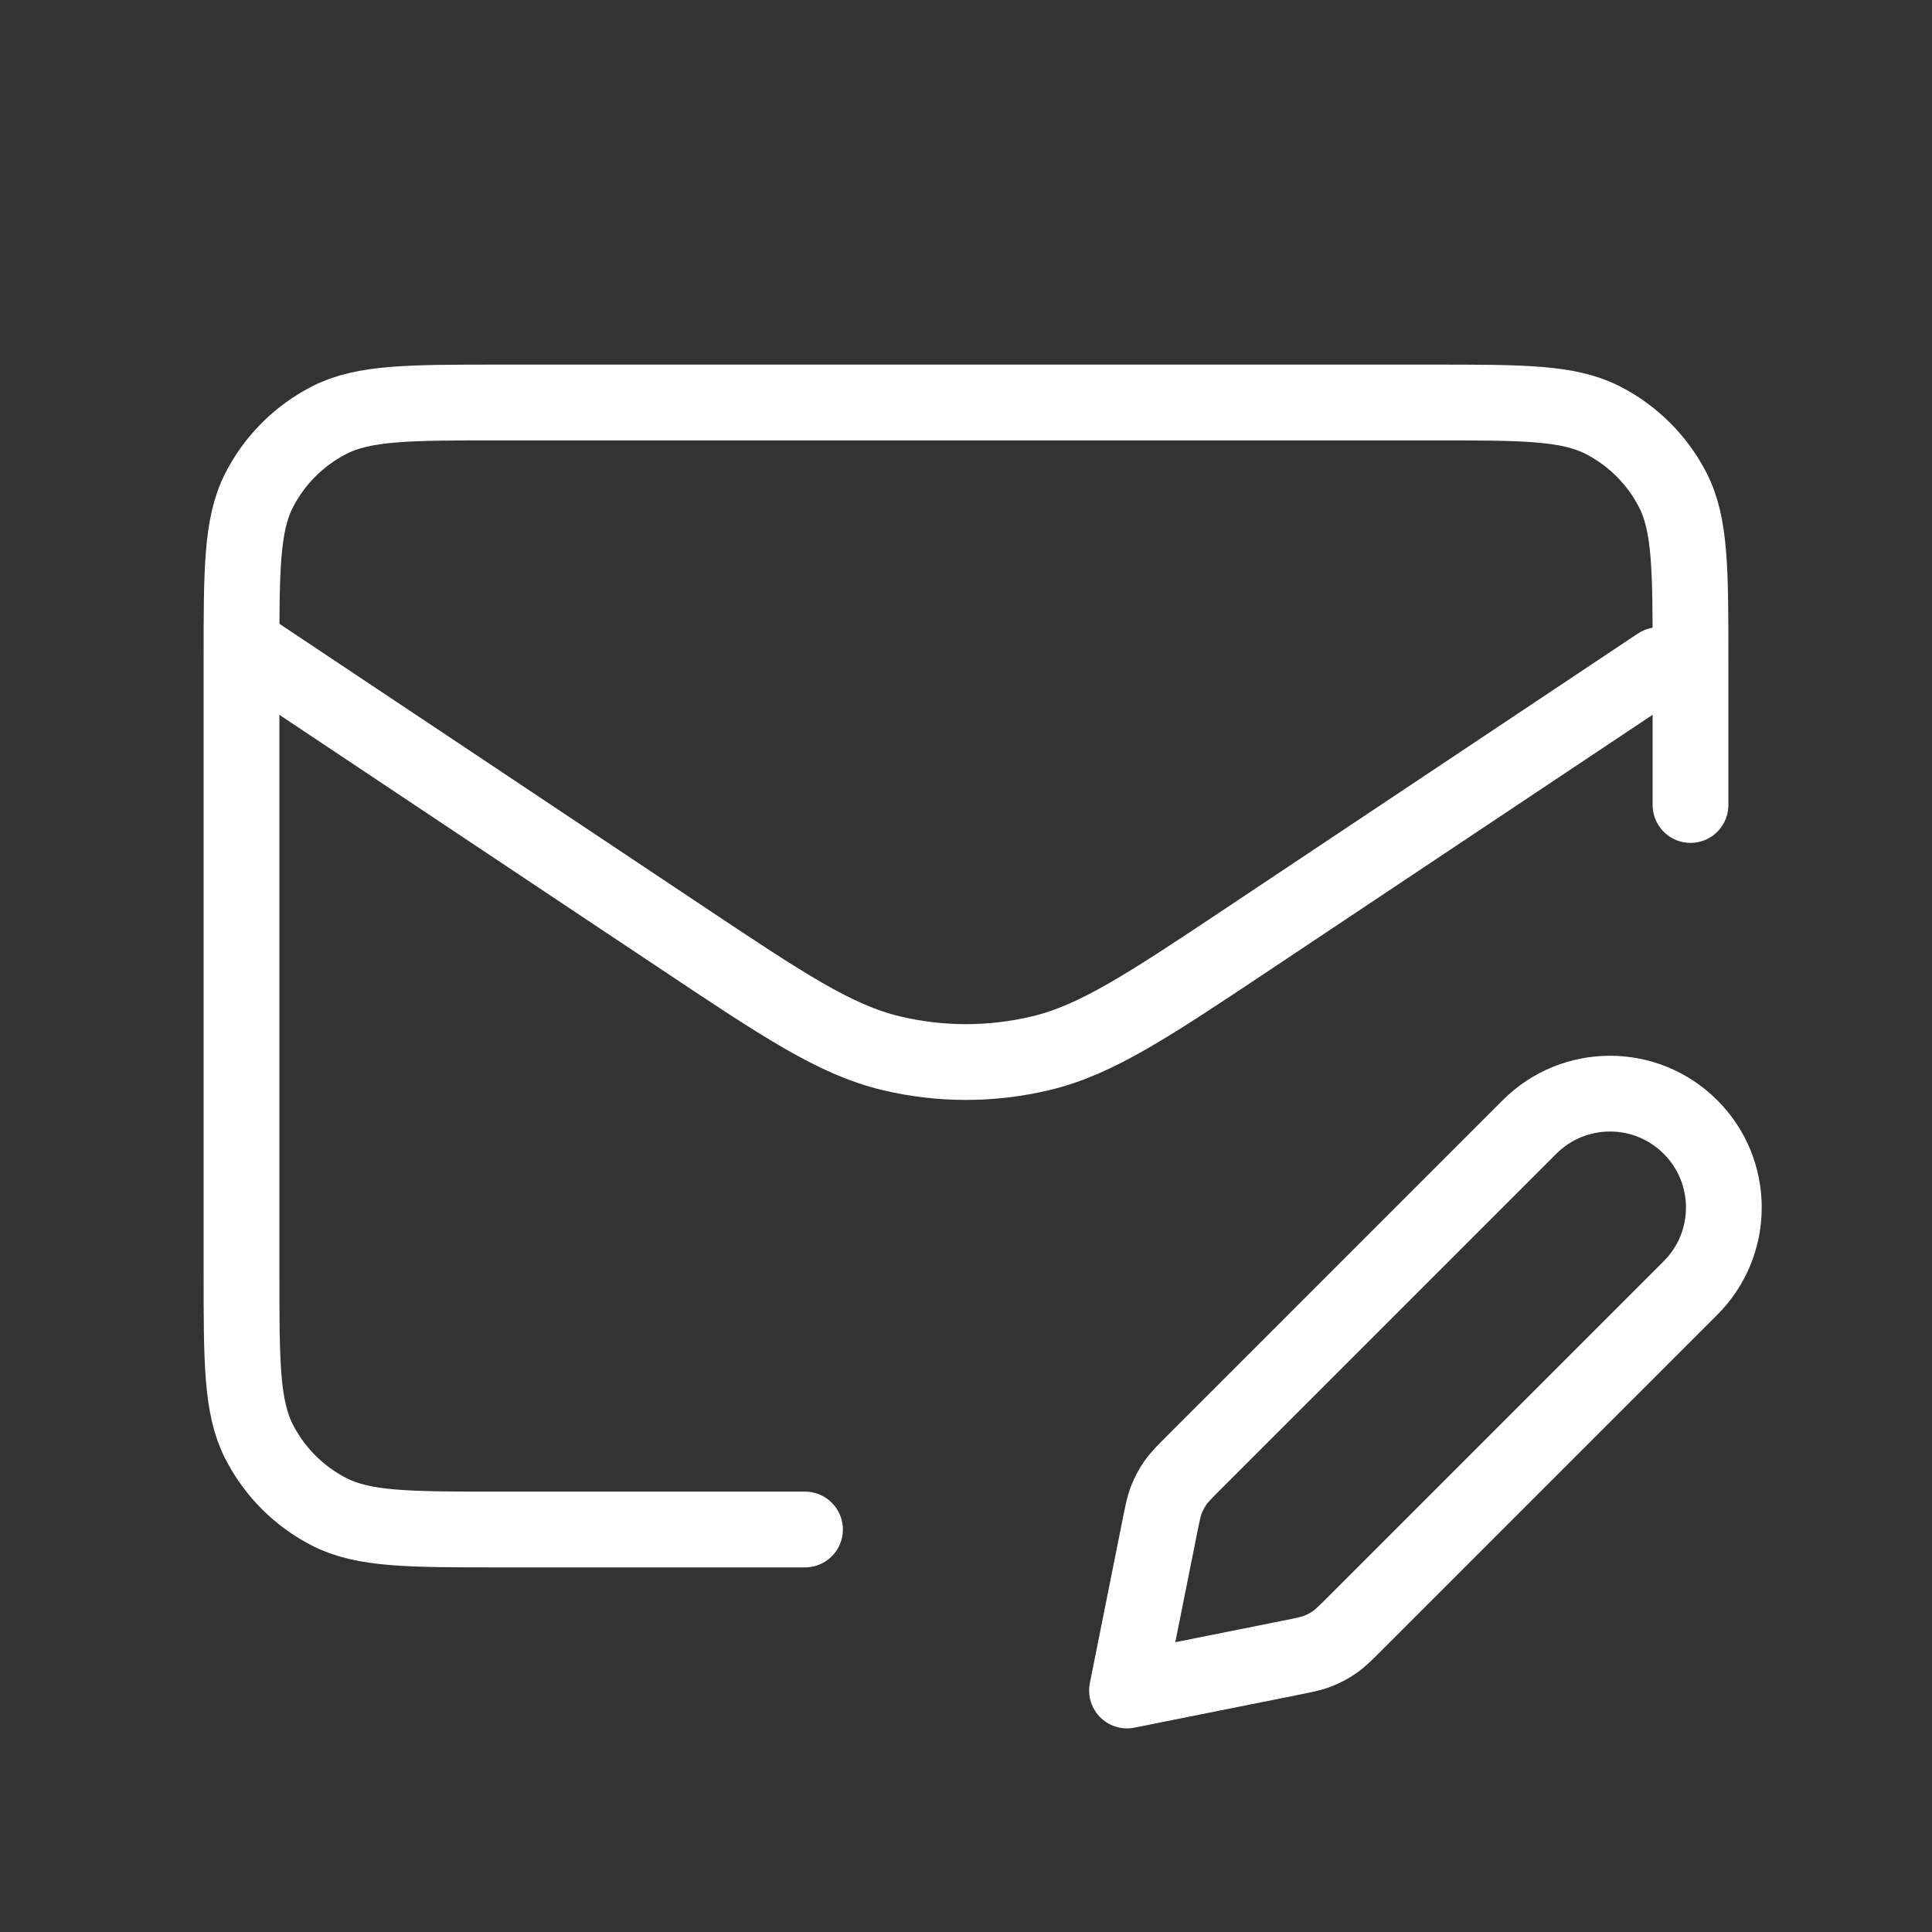 <svg width="51" height="51" viewBox="0 0 51 51" fill="none" xmlns="http://www.w3.org/2000/svg">
    <rect x="0" y="0" width="51" height="51" fill="#333333" stroke="none"/>
    <path d="M21.25 40.375H13.175C10.795 40.375 9.605 40.375 8.696 39.912C7.896 39.504 7.246 38.854 6.838 38.054C6.375 37.145 6.375 35.955 6.375 33.575V17.425C6.375 15.045 6.375 13.855 6.838 12.945C7.246 12.146 7.896 11.496 8.696 11.088C9.605 10.625 10.795 10.625 13.175 10.625H37.825C40.205 10.625 41.395 10.625 42.304 11.088C43.104 11.496 43.754 12.146 44.162 12.945C44.625 13.855 44.625 15.045 44.625 17.425V21.25M43.789 17.557L33.044 24.721C30.317 26.539 28.954 27.448 27.48 27.801C26.178 28.113 24.821 28.113 23.519 27.801C22.045 27.448 20.682 26.539 17.956 24.721L6.688 17.21M29.75 44.625L34.053 43.764C34.428 43.689 34.616 43.652 34.791 43.583C34.946 43.522 35.094 43.443 35.23 43.348C35.385 43.24 35.52 43.105 35.791 42.834L44.625 34C45.799 32.826 45.799 30.924 44.625 29.75C43.451 28.576 41.549 28.576 40.375 29.75L31.541 38.584C31.27 38.855 31.135 38.99 31.027 39.145C30.932 39.281 30.853 39.429 30.792 39.584C30.723 39.759 30.686 39.947 30.611 40.322L29.75 44.625Z" stroke="white" stroke-width="2" stroke-linecap="round" stroke-linejoin="round"/>
</svg>
